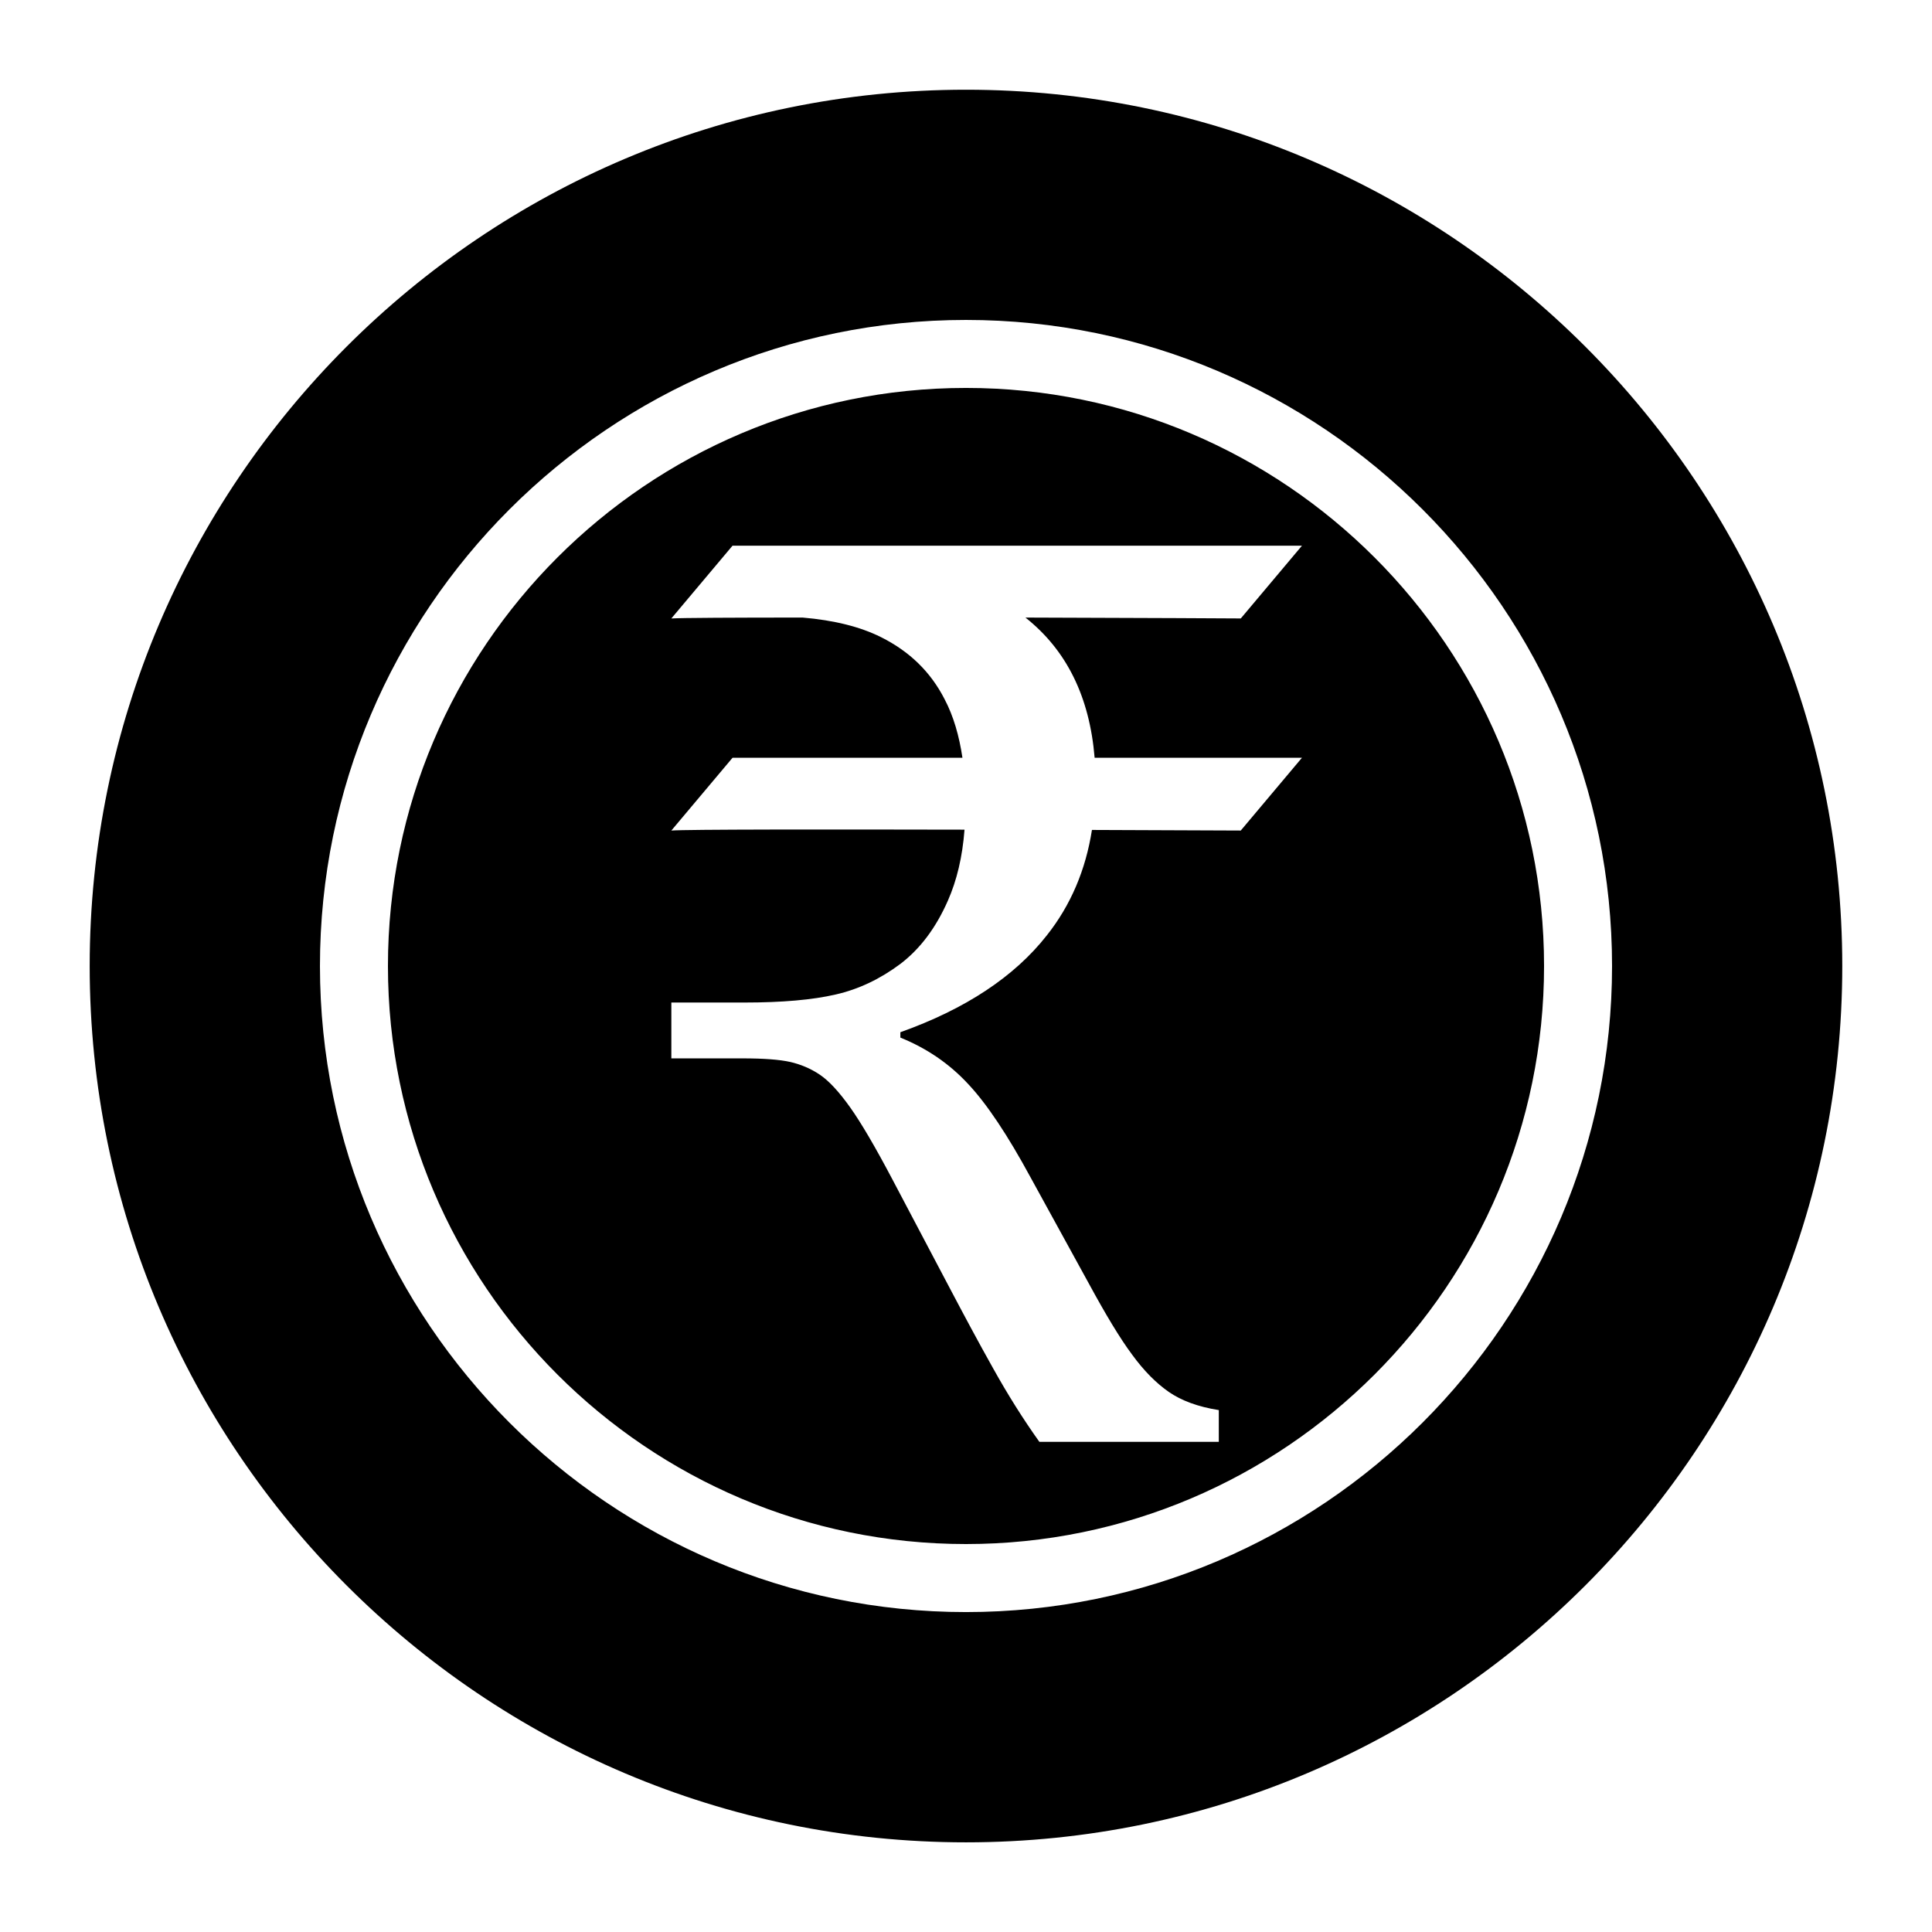<?xml version="1.0" encoding="UTF-8"?>
<!-- The Best Svg Icon site in the world: iconSvg.co, Visit us! https://iconsvg.co -->
<svg fill="#000000" width="800px" height="800px" version="1.1" viewBox="144 144 512 512" xmlns="http://www.w3.org/2000/svg">
 <path d="m400 246.81c-84.469 0-153.19 68.723-153.19 153.19s68.723 153.19 153.19 153.19c84.465-0.004 153.19-68.727 153.19-153.19 0-84.469-68.723-153.19-153.19-153.19zm34.086 98.008h54.945l-16.215 19.285s-16.926-0.078-39.438-0.156c-1.652 10.547-5.59 19.918-11.965 27.945-8.582 10.941-21.57 19.523-38.809 25.664v1.418c7.008 2.832 12.988 6.926 17.949 12.281 4.961 5.273 10.469 13.539 16.531 24.719l15.43 28.102c4.488 8.266 8.266 14.562 11.492 18.895 3.148 4.328 6.453 7.637 9.762 9.918 3.305 2.281 7.715 3.938 13.227 4.801v8.422h-47.547c-4.328-6.062-8.422-12.594-12.281-19.523-3.938-7.008-7.715-14.09-11.492-21.254l-15.113-28.652c-4.566-8.66-8.344-15.113-11.258-19.207-2.914-4.094-5.59-7.008-8.031-8.66-2.441-1.652-5.117-2.754-7.871-3.387-2.832-0.629-7.008-0.945-12.594-0.945h-18.895v-14.801h19.363c9.996 0 18.027-0.707 24.168-2.125 6.219-1.418 11.887-4.172 17.16-8.109 5.273-4.016 9.445-9.605 12.594-16.766 2.363-5.352 3.856-11.57 4.41-18.812-36.527-0.078-73.762-0.078-77.695 0.234l16.215-19.285h60.93c-0.867-5.824-2.363-11.02-4.723-15.508-3.699-7.242-9.289-12.676-16.848-16.453-5.512-2.754-12.438-4.488-20.781-5.195-18.344 0-32.195 0.078-34.637 0.234h-0.156l16.215-19.285h150.91l-16.215 19.285s-26.371-0.156-57.07-0.234c10.855 8.578 16.996 20.938 18.336 37.156zm-34.086-98.008c-84.469 0-153.19 68.723-153.19 153.19s68.723 153.19 153.19 153.19c84.465-0.004 153.19-68.727 153.19-153.19 0-84.469-68.723-153.19-153.19-153.19zm34.086 98.008h54.945l-16.215 19.285s-16.926-0.078-39.438-0.156c-1.652 10.547-5.59 19.918-11.965 27.945-8.582 10.941-21.57 19.523-38.809 25.664v1.418c7.008 2.832 12.988 6.926 17.949 12.281 4.961 5.273 10.469 13.539 16.531 24.719l15.43 28.102c4.488 8.266 8.266 14.562 11.492 18.895 3.148 4.328 6.453 7.637 9.762 9.918 3.305 2.281 7.715 3.938 13.227 4.801v8.422h-47.547c-4.328-6.062-8.422-12.594-12.281-19.523-3.938-7.008-7.715-14.09-11.492-21.254l-15.113-28.652c-4.566-8.66-8.344-15.113-11.258-19.207-2.914-4.094-5.59-7.008-8.031-8.66-2.441-1.652-5.117-2.754-7.871-3.387-2.832-0.629-7.008-0.945-12.594-0.945h-18.895v-14.801h19.363c9.996 0 18.027-0.707 24.168-2.125 6.219-1.418 11.887-4.172 17.16-8.109 5.273-4.016 9.445-9.605 12.594-16.766 2.363-5.352 3.856-11.57 4.41-18.812-36.527-0.078-73.762-0.078-77.695 0.234l16.215-19.285h60.93c-0.867-5.824-2.363-11.02-4.723-15.508-3.699-7.242-9.289-12.676-16.848-16.453-5.512-2.754-12.438-4.488-20.781-5.195-18.344 0-32.195 0.078-34.637 0.234h-0.156l16.215-19.285h150.91l-16.215 19.285s-26.371-0.156-57.07-0.234c10.855 8.578 16.996 20.938 18.336 37.156zm-34.086-177.04c-128.08 0-232.23 104.15-232.23 232.23s104.15 232.23 232.23 232.23c128.08-0.004 232.22-104.15 232.22-232.23s-104.14-232.23-232.22-232.23zm0 403.44c-94.387 0-171.21-76.832-171.21-171.21-0.004-94.387 76.828-171.22 171.21-171.22 94.383 0 171.21 76.832 171.21 171.22 0 94.383-76.832 171.21-171.21 171.21zm0-324.41c-84.469 0-153.19 68.723-153.19 153.19s68.723 153.19 153.19 153.19c84.465-0.004 153.19-68.727 153.19-153.19 0-84.469-68.723-153.19-153.19-153.19zm34.086 98.008h54.945l-16.215 19.285s-16.926-0.078-39.438-0.156c-1.652 10.547-5.59 19.918-11.965 27.945-8.582 10.941-21.57 19.523-38.809 25.664v1.418c7.008 2.832 12.988 6.926 17.949 12.281 4.961 5.273 10.469 13.539 16.531 24.719l15.43 28.102c4.488 8.266 8.266 14.562 11.492 18.895 3.148 4.328 6.453 7.637 9.762 9.918 3.305 2.281 7.715 3.938 13.227 4.801v8.422h-47.547c-4.328-6.062-8.422-12.594-12.281-19.523-3.938-7.008-7.715-14.09-11.492-21.254l-15.113-28.652c-4.566-8.66-8.344-15.113-11.258-19.207-2.914-4.094-5.59-7.008-8.031-8.66-2.441-1.652-5.117-2.754-7.871-3.387-2.832-0.629-7.008-0.945-12.594-0.945h-18.895v-14.801h19.363c9.996 0 18.027-0.707 24.168-2.125 6.219-1.418 11.887-4.172 17.16-8.109 5.273-4.016 9.445-9.605 12.594-16.766 2.363-5.352 3.856-11.57 4.41-18.812-36.527-0.078-73.762-0.078-77.695 0.234l16.215-19.285h60.93c-0.867-5.824-2.363-11.02-4.723-15.508-3.699-7.242-9.289-12.676-16.848-16.453-5.512-2.754-12.438-4.488-20.781-5.195-18.344 0-32.195 0.078-34.637 0.234h-0.156l16.215-19.285h150.91l-16.215 19.285s-26.371-0.156-57.07-0.234c10.855 8.578 16.996 20.938 18.336 37.156z"/>
</svg>